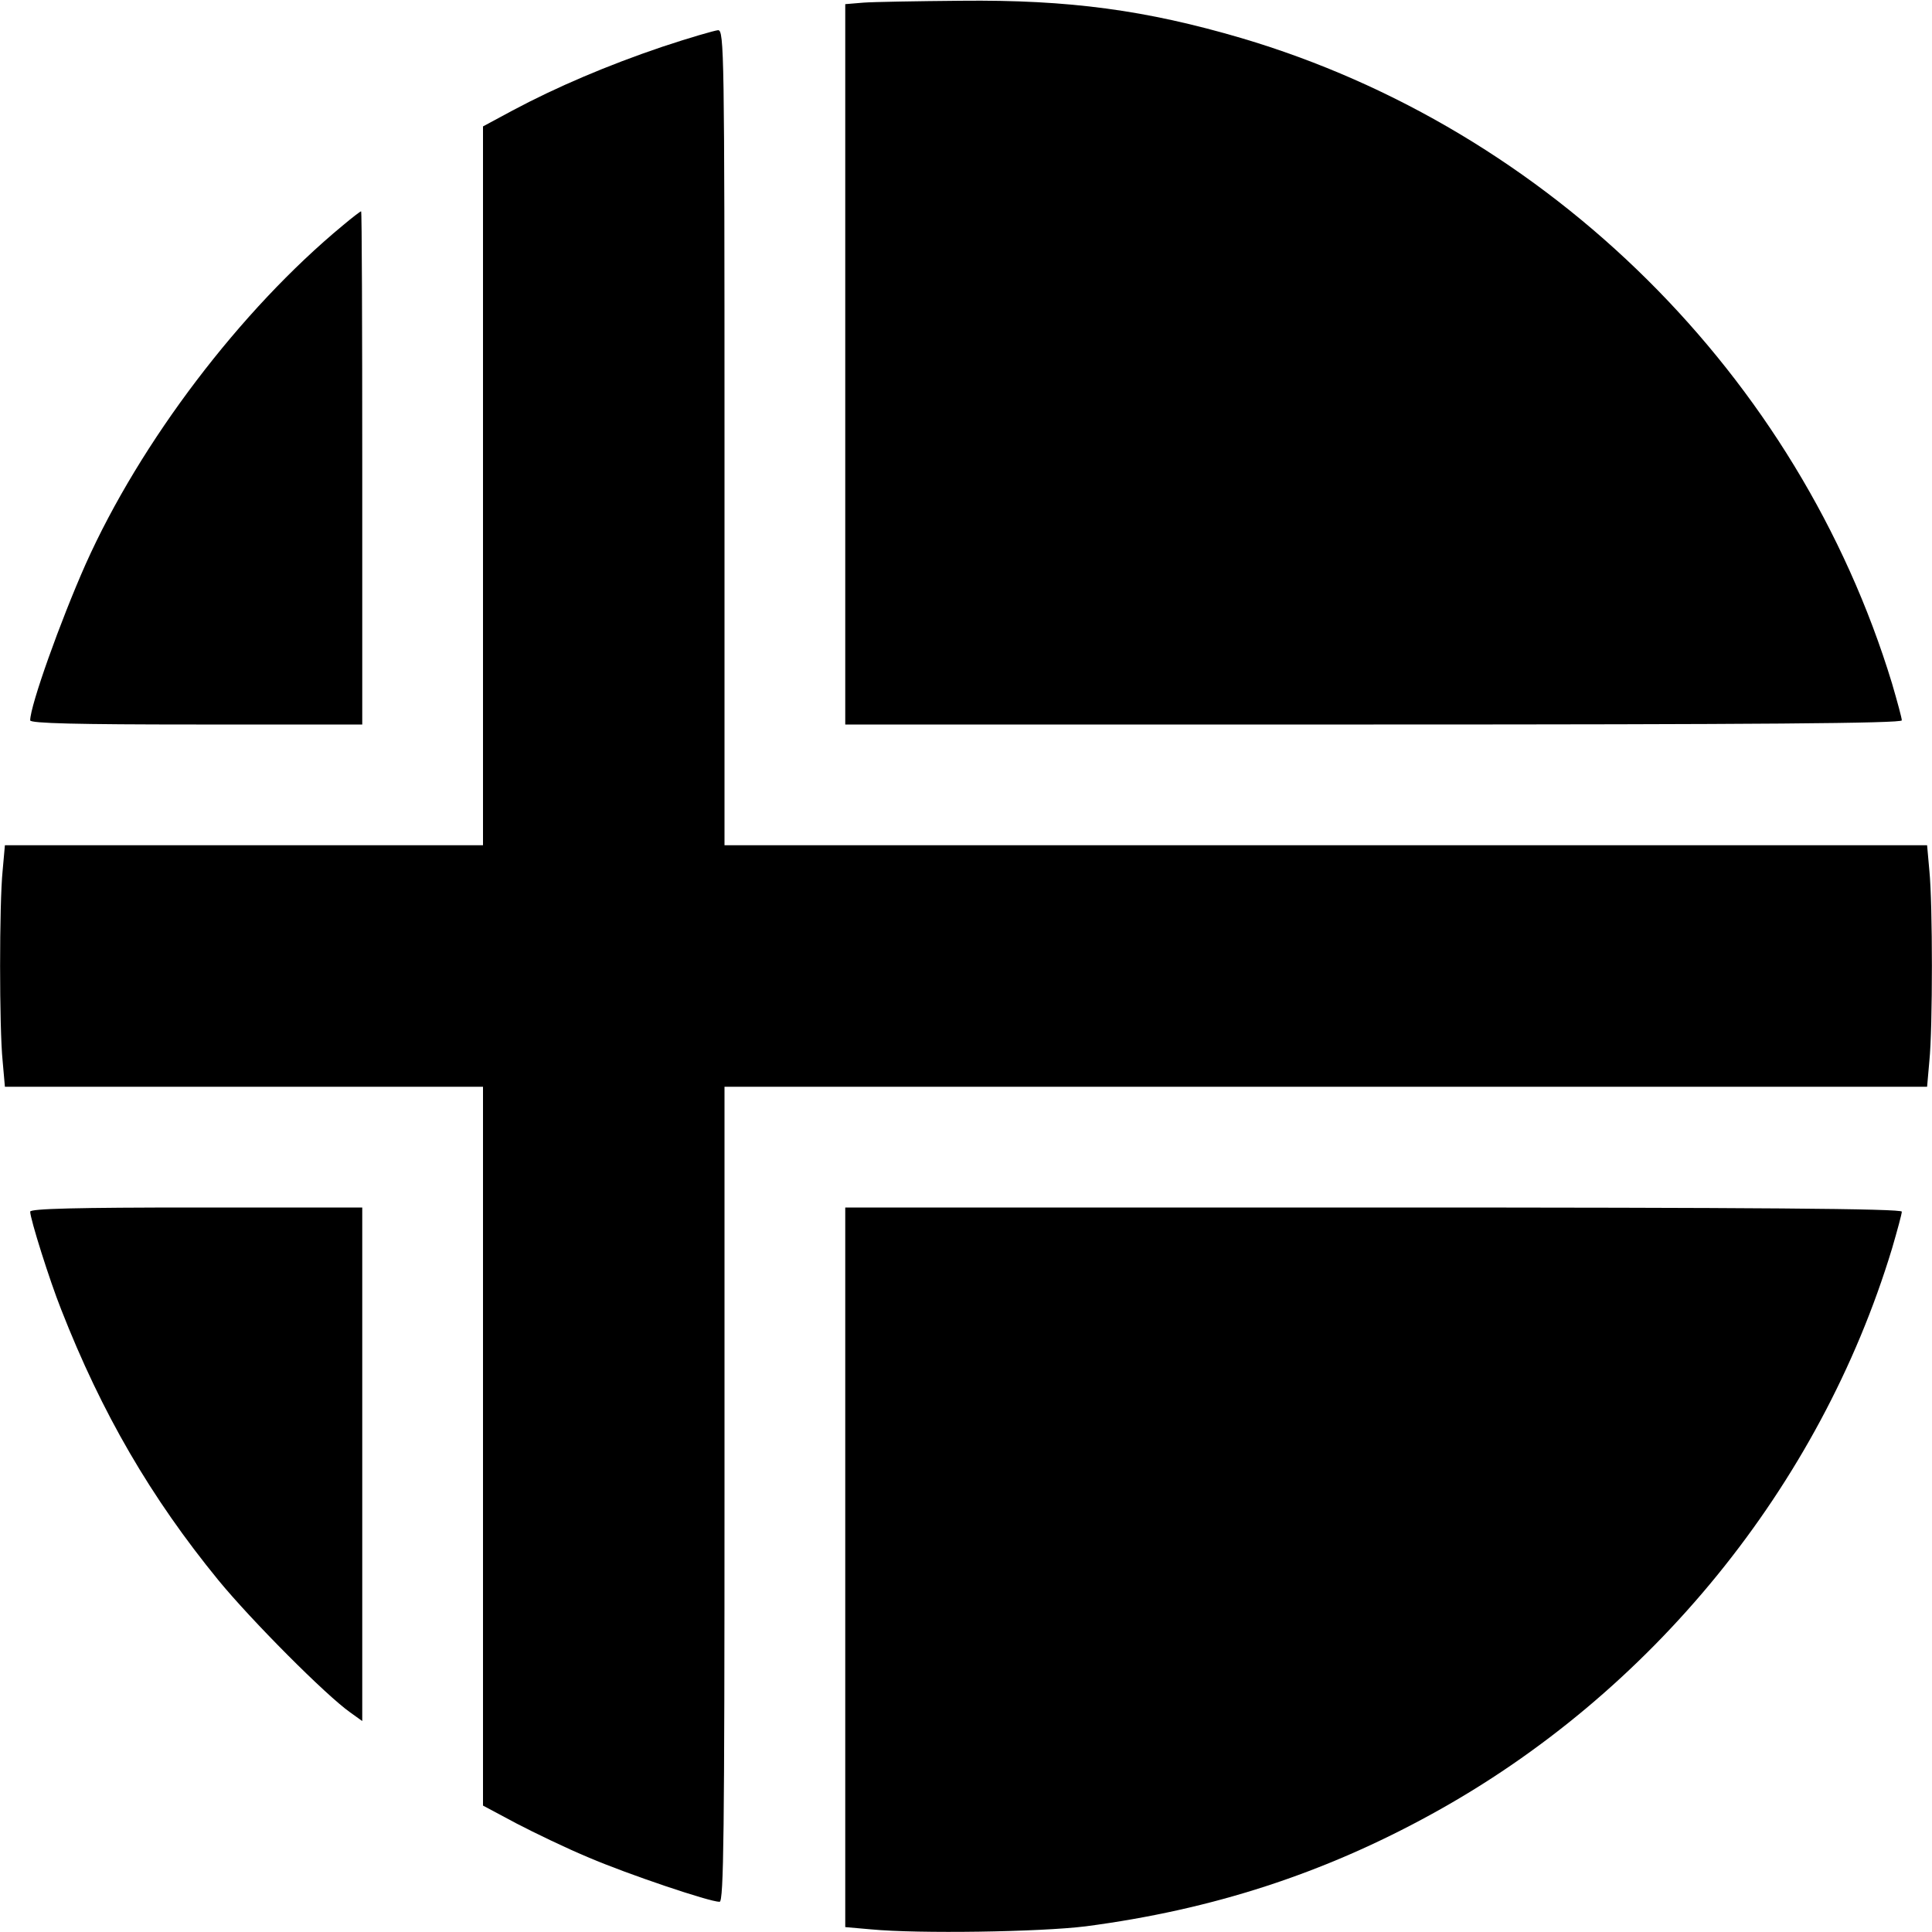 <?xml version="1.0" standalone="no"?>
<!DOCTYPE svg PUBLIC "-//W3C//DTD SVG 20010904//EN"
 "http://www.w3.org/TR/2001/REC-SVG-20010904/DTD/svg10.dtd">
<svg version="1.0" xmlns="http://www.w3.org/2000/svg"
 width="512pt" height="512pt" viewBox="0 0 512 512"
 preserveAspectRatio="xMidYMid meet">
<g transform="translate(0,512) scale(0.1,-0.1)"
fill="#000000" stroke="none">
<path d="M2288 5113 l-48 -4 0 -955 0 -954 1400 0 c1016 0 1400 3 1400 11 0 6
-12 50 -26 98 -248 814 -906 1468 -1724 1710 -252 74 -456 102 -743 99 -117
-1 -233 -3 -259 -5z"/>
<path d="M1755 4996 c-145 -49 -281 -107 -397 -169 l-78 -42 0 -952 0 -953
-634 0 -633 0 -6 -67 c-9 -88 -9 -418 0 -505 l6 -68 633 0 634 0 0 -953 0
-952 88 -47 c48 -25 135 -67 193 -91 103 -44 319 -117 346 -117 11 0 13 186
13 1080 l0 1080 1594 0 1593 0 6 68 c9 87 9 417 0 505 l-6 67 -1593 0 -1594 0
0 1080 c0 1022 -1 1080 -17 1080 -10 -1 -76 -20 -148 -44z"/>
<path d="M909 4523 c-271 -224 -537 -574 -682 -898 -67 -151 -147 -375 -147
-414 0 -8 125 -11 440 -11 l440 0 0 680 c0 374 -1 680 -3 680 -2 0 -23 -16
-48 -37z"/>
<path d="M80 1909 c0 -19 51 -181 82 -259 108 -276 238 -499 417 -718 87 -106
285 -305 349 -350 l32 -23 0 680 0 681 -440 0 c-315 0 -440 -3 -440 -11z"/>
<path d="M2240 966 l0 -953 68 -6 c126 -12 448 -7 569 8 336 44 631 140 918
298 581 319 1028 868 1219 1498 14 48 26 92 26 98 0 8 -384 11 -1400 11
l-1400 0 0 -954z"/>
</g>
</svg>

